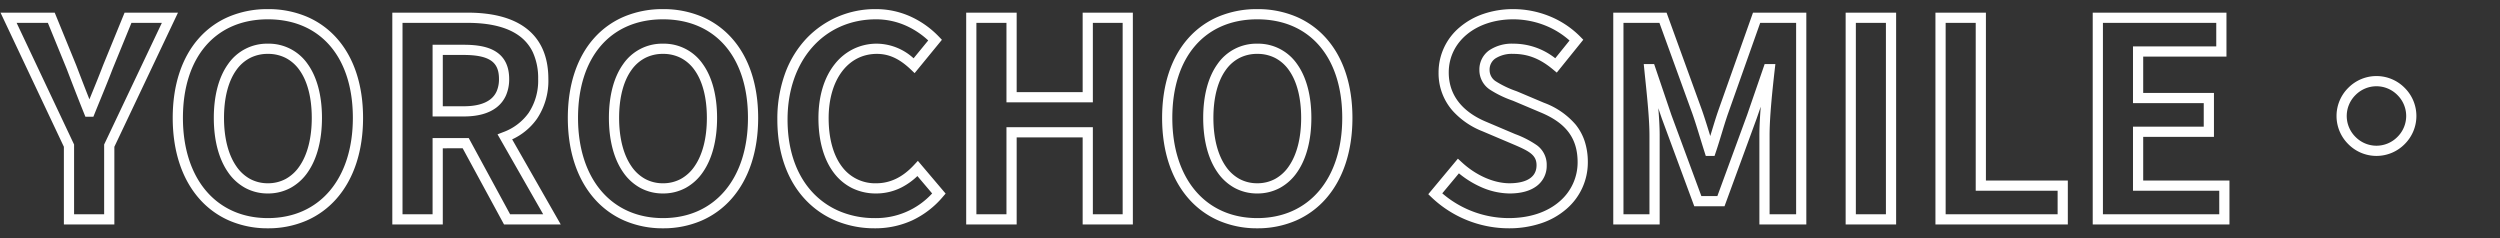 <svg xmlns="http://www.w3.org/2000/svg" xmlns:xlink="http://www.w3.org/1999/xlink" width="735" height="70" viewBox="0 0 735 70"><rect x="0" y="0" width="735" height="70" fill="#333333" stroke="none"/><defs><clipPath id="a"><rect width="735" height="70" transform="translate(0 1900)" fill="#fff"/></clipPath></defs><g transform="translate(0 -1900)" clip-path="url(#a)"><path d="M440.56,2.62a33,33,0,0,1-22.638-9.057l-1.01-.968,8.707-10.448,1.16,1.072c4.173,3.858,9.415,6.161,14.022,6.161,2.965,0,7.94-.689,7.94-5.3,0-3.117-2.27-4.209-7.4-6.381l-.561-.238L432.86-25.9a23.207,23.207,0,0,1-8.8-6.049A16.67,16.67,0,0,1,419.94-43.2a17.273,17.273,0,0,1,6.27-13.334,21.387,21.387,0,0,1,6.962-3.892,26.986,26.986,0,0,1,8.748-1.394,28.53,28.53,0,0,1,10.624,2.08,26.87,26.87,0,0,1,9.006,5.968l.937.953-7.794,9.665-1.171-.971c-3.779-3.136-7.357-4.534-11.6-4.534a9.069,9.069,0,0,0-5.307,1.363,3.96,3.96,0,0,0-1.673,3.377,3.924,3.924,0,0,0,1.942,3.4,28.694,28.694,0,0,0,5.871,2.791l.471.187,7.75,3.276a22.438,22.438,0,0,1,9.254,6.385,15.577,15.577,0,0,1,2.666,4.9,19.674,19.674,0,0,1,.926,6.179,18.026,18.026,0,0,1-6.261,13.718A21.83,21.83,0,0,1,450.22,1.1,29.618,29.618,0,0,1,440.56,2.62ZM421.03-7.661A30.021,30.021,0,0,0,440.56-.38c6.127,0,11.321-1.714,15.021-4.958A15.066,15.066,0,0,0,460.82-16.8c0-7.037-3.39-11.568-10.99-14.693l-.014-.006-7.743-3.273-.425-.169a30.992,30.992,0,0,1-6.52-3.146,6.878,6.878,0,0,1-3.188-5.835,6.9,6.9,0,0,1,2.907-5.8,11.973,11.973,0,0,1,7.073-1.937,19.834,19.834,0,0,1,12.323,4.284l4.2-5.213a24.118,24.118,0,0,0-7.031-4.371,25.5,25.5,0,0,0-9.5-1.86c-11,0-18.98,6.569-18.98,15.62,0,8.229,6.022,12.446,11.073,14.534l.013.005,7.92,3.36.558.237a28.5,28.5,0,0,1,6.368,3.282,7.057,7.057,0,0,1,2.868,5.862,7.376,7.376,0,0,1-3.016,6.165c-1.909,1.417-4.575,2.135-7.924,2.135a21.165,21.165,0,0,1-8.491-1.94,28.045,28.045,0,0,1-6.38-3.98ZM366.64,2.62A28.23,28.23,0,0,1,355.288.358a24.976,24.976,0,0,1-8.9-6.531c-5.057-5.795-7.73-13.978-7.73-23.666s2.677-17.807,7.742-23.47a24.666,24.666,0,0,1,8.9-6.342A29.114,29.114,0,0,1,366.64-61.82a29,29,0,0,1,11.336,2.18,24.729,24.729,0,0,1,8.9,6.361c5.064,5.673,7.741,13.778,7.741,23.439,0,9.688-2.673,17.871-7.73,23.666a24.977,24.977,0,0,1-8.9,6.531A28.23,28.23,0,0,1,366.64,2.62Zm0-61.44c-15.408,0-24.98,11.1-24.98,28.98,0,17.9,9.805,29.46,24.98,29.46s24.98-11.564,24.98-29.46C391.62-47.716,382.048-58.82,366.64-58.82ZM254.16,2.62A29.453,29.453,0,0,1,243.048.527a26.055,26.055,0,0,1-9.144-6.2c-5.472-5.74-8.364-13.93-8.364-23.685a39.1,39.1,0,0,1,2.289-13.593A29.839,29.839,0,0,1,234.1-53.19a27.809,27.809,0,0,1,20.46-8.63,24.584,24.584,0,0,1,10.708,2.447A27.069,27.069,0,0,1,273-53.759l.922.96L265.9-43l-1.17-1.109c-3.321-3.146-6.383-4.549-9.928-4.549-8.481,0-14.18,7.6-14.18,18.9,0,5.947,1.351,10.872,3.906,14.244a12.131,12.131,0,0,0,10.034,4.9c4.141,0,7.786-1.754,11.142-5.362l1.15-1.237,8.16,9.625-.834.971A26.544,26.544,0,0,1,265.284.249,26.1,26.1,0,0,1,254.16,2.62Zm.4-61.44c-15.32,0-26.02,12.114-26.02,29.46,0,8.97,2.606,16.444,7.536,21.615a23.075,23.075,0,0,0,8.1,5.491A26.469,26.469,0,0,0,254.16-.38a22.376,22.376,0,0,0,16.889-7.249l-4.334-5.112a19.792,19.792,0,0,1-4.633,3.328A16.4,16.4,0,0,1,254.56-7.62a15.753,15.753,0,0,1-7.024-1.568,15.159,15.159,0,0,1-5.4-4.516c-2.953-3.9-4.514-9.45-4.514-16.056,0-6.463,1.662-11.963,4.807-15.905a15.887,15.887,0,0,1,5.487-4.445,15.61,15.61,0,0,1,6.886-1.55,16.2,16.2,0,0,1,10.793,4.3l4.3-5.249a23.974,23.974,0,0,0-5.921-4.055A21.609,21.609,0,0,0,254.56-58.82ZM191.92,2.62A28.23,28.23,0,0,1,180.568.358a24.976,24.976,0,0,1-8.9-6.531c-5.057-5.795-7.73-13.978-7.73-23.666s2.677-17.807,7.742-23.47a24.666,24.666,0,0,1,8.9-6.342A29.114,29.114,0,0,1,191.92-61.82a29,29,0,0,1,11.336,2.18,24.73,24.73,0,0,1,8.9,6.361C217.223-47.606,219.9-39.5,219.9-29.84c0,9.688-2.673,17.871-7.73,23.666a24.976,24.976,0,0,1-8.9,6.531A28.23,28.23,0,0,1,191.92,2.62Zm0-61.44c-15.408,0-24.98,11.1-24.98,28.98,0,17.9,9.805,29.46,24.98,29.46S216.9-11.944,216.9-29.84C216.9-47.716,207.328-58.82,191.92-58.82ZM75.76,2.62A28.23,28.23,0,0,1,64.408.358a24.976,24.976,0,0,1-8.9-6.531c-5.057-5.795-7.73-13.978-7.73-23.666s2.677-17.807,7.742-23.47a24.666,24.666,0,0,1,8.9-6.342A29.114,29.114,0,0,1,75.76-61.82,29,29,0,0,1,87.1-59.64,24.73,24.73,0,0,1,96-53.279c5.064,5.673,7.741,13.778,7.741,23.439,0,9.688-2.673,17.871-7.73,23.666a24.976,24.976,0,0,1-8.9,6.531A28.23,28.23,0,0,1,75.76,2.62Zm0-61.44c-15.408,0-24.98,11.1-24.98,28.98,0,17.9,9.805,29.46,24.98,29.46s24.98-11.564,24.98-29.46C100.74-47.716,91.168-58.82,75.76-58.82ZM652.46,1.5h-40.2V-60.78h39.32v12.92H627.1v10.68h20.8v12.92H627.1v12.84h25.36Zm-37.2-3h34.2V-8.42H624.1V-27.26h20.8v-6.92H624.1V-50.86h24.48v-6.92H615.26Zm-10.32,3H566.02V-60.78h14.84v49.36h24.08Zm-35.92-3h32.92V-8.42H577.86V-57.78h-8.84Zm-14.56,3H539.62V-60.78h14.84Zm-11.84-3h8.84V-57.78h-8.84Zm-14.56,3h-13.8V-24.72c0-2.457.162-5.379.4-8.415l-1.176,3.411L504.008-3.86h-8.892l-9.576-25.9-.994-2.932c.232,2.852.395,5.631.395,7.971V1.5H471.3V-60.78h15.671l10.446,28.767c.834,2.4,1.607,4.917,2.356,7.355l.045.148q.241-.787.477-1.565c.6-1.964,1.213-4,1.889-5.938l0-.008L512.38-60.78h15.68Zm-10.8-3h7.8V-57.78H514.5l-9.486,26.761c-.655,1.883-1.262,3.882-1.849,5.816-.552,1.818-1.123,3.7-1.745,5.526l-.346,1.017H498.5l-.333-1.044c-.43-1.346-.855-2.733-1.267-4.073-.739-2.409-1.5-4.9-2.318-7.241L484.869-57.78H474.3V-1.5h7.64V-24.72c0-4.65-.68-11.219-1.226-16.5q-.153-1.48-.286-2.794l-.165-1.649h3.053l5.058,14.918L497.2-6.86h4.708l8.754-23.881,5.144-14.919h3.151l-.191,1.67c-.7,6.153-1.51,13.9-1.51,19.27Zm-187.2,3H315.3V-24.1H295.9V1.5H281.06V-60.78H295.9v23.36h19.4V-60.78h14.76Zm-11.76-3h8.76V-57.78H318.3v23.36H292.9V-57.78h-8.84V-1.5h8.84V-27.1h25.4Zm-156.436,3H145.188l-12.16-22.4H127.18V1.5H112.34V-60.78h22.14c7.071,0,12.666,1.4,16.629,4.17,4.719,3.295,7.111,8.453,7.111,15.33a20.04,20.04,0,0,1-3.36,11.719,18.315,18.315,0,0,1-7.286,6.033Zm-14.891-3H156.7L143.274-25.008l1.623-.63a15.913,15.913,0,0,0,7.5-5.641,17.114,17.114,0,0,0,2.82-10,18.194,18.194,0,0,0-1.583-7.9,12.718,12.718,0,0,0-4.245-4.969c-3.449-2.409-8.466-3.63-14.911-3.63H115.34V-1.5h8.84V-23.9h10.632ZM30.62,1.5H15.78V-21.344L-2.847-60.78H13.087L19.4-45.335c1.206,3.16,2.487,6.5,3.889,10.04l.5-1.225c1.229-3,2.39-5.839,3.527-8.816l.013-.033,6.3-15.412h15.7L30.62-21.342Zm-11.84-3h8.84V-22.018L44.588-57.78H35.647L30.116-44.25c-1.148,3-2.313,5.853-3.548,8.867C26-34,25.418-32.573,24.831-31.119l-.379.939H22.108l-.379-.939c-1.9-4.709-3.574-9.069-5.125-13.131L11.073-57.78H1.887L18.78-22.016ZM366.64-7.62a13.85,13.85,0,0,1-6.677-1.641,14.687,14.687,0,0,1-5.055-4.623c-2.727-3.926-4.168-9.444-4.168-15.956s1.446-11.985,4.181-15.8A13.9,13.9,0,0,1,366.64-51.66a13.9,13.9,0,0,1,11.719,6.016c2.735,3.818,4.181,9.283,4.181,15.8s-1.441,12.029-4.168,15.956a14.686,14.686,0,0,1-5.055,4.623A13.851,13.851,0,0,1,366.64-7.62Zm0-41.04a11.362,11.362,0,0,0-5.274,1.219,11.352,11.352,0,0,0-4.007,3.545c-2.368,3.305-3.619,8.166-3.619,14.056S355-19.017,357.372-15.6a11.719,11.719,0,0,0,4.02,3.7,10.885,10.885,0,0,0,5.248,1.279,10.885,10.885,0,0,0,5.248-1.279,11.718,11.718,0,0,0,4.02-3.7c2.376-3.422,3.632-8.347,3.632-14.244s-1.252-10.751-3.619-14.056a11.353,11.353,0,0,0-4.007-3.545A11.362,11.362,0,0,0,366.64-48.66ZM191.92-7.62a13.85,13.85,0,0,1-6.677-1.641,14.686,14.686,0,0,1-5.055-4.623c-2.727-3.926-4.168-9.444-4.168-15.956s1.446-11.986,4.181-15.8A13.9,13.9,0,0,1,191.92-51.66a13.9,13.9,0,0,1,11.719,6.016c2.735,3.818,4.181,9.283,4.181,15.8s-1.441,12.029-4.168,15.956A14.686,14.686,0,0,1,198.6-9.261,13.85,13.85,0,0,1,191.92-7.62Zm0-41.04a11.362,11.362,0,0,0-5.274,1.219,11.352,11.352,0,0,0-4.007,3.545c-2.368,3.305-3.619,8.166-3.619,14.056s1.256,10.823,3.632,14.244a11.718,11.718,0,0,0,4.02,3.7,10.885,10.885,0,0,0,5.248,1.279,10.885,10.885,0,0,0,5.248-1.279,11.718,11.718,0,0,0,4.02-3.7c2.376-3.422,3.632-8.347,3.632-14.244S203.568-40.591,201.2-43.9a11.352,11.352,0,0,0-4.007-3.545A11.362,11.362,0,0,0,191.92-48.66ZM75.76-7.62a13.85,13.85,0,0,1-6.677-1.641,14.686,14.686,0,0,1-5.055-4.623C61.3-17.811,59.86-23.328,59.86-29.84s1.446-11.986,4.181-15.8A13.9,13.9,0,0,1,75.76-51.66a13.9,13.9,0,0,1,11.719,6.016c2.735,3.818,4.181,9.283,4.181,15.8s-1.441,12.029-4.168,15.956a14.686,14.686,0,0,1-5.055,4.623A13.85,13.85,0,0,1,75.76-7.62Zm0-41.04a11.362,11.362,0,0,0-5.274,1.219A11.352,11.352,0,0,0,66.479-43.9C64.112-40.591,62.86-35.73,62.86-29.84S64.116-19.017,66.492-15.6a11.718,11.718,0,0,0,4.02,3.7A10.885,10.885,0,0,0,75.76-10.62,10.885,10.885,0,0,0,81.008-11.9a11.718,11.718,0,0,0,4.02-3.7C87.4-19.017,88.66-23.943,88.66-29.84S87.408-40.591,85.041-43.9a11.352,11.352,0,0,0-4.007-3.545A11.362,11.362,0,0,0,75.76-48.66Zm619.92,30a11.649,11.649,0,0,1-8.281-3.459A11.649,11.649,0,0,1,683.94-30.4a11.649,11.649,0,0,1,3.459-8.281,11.649,11.649,0,0,1,8.281-3.459,11.649,11.649,0,0,1,8.281,3.459A11.649,11.649,0,0,1,707.42-30.4a11.649,11.649,0,0,1-3.459,8.281A11.649,11.649,0,0,1,695.68-18.66Zm0-20.48a8.669,8.669,0,0,0-6.159,2.581A8.669,8.669,0,0,0,686.94-30.4a8.669,8.669,0,0,0,2.581,6.159,8.669,8.669,0,0,0,6.159,2.581,8.669,8.669,0,0,0,6.159-2.581A8.669,8.669,0,0,0,704.42-30.4a8.669,8.669,0,0,0-2.581-6.159A8.669,8.669,0,0,0,695.68-39.14ZM133.36-30.26h-9.18V-51.34h9.18c4.369,0,7.42.677,9.6,2.132,2.48,1.654,3.738,4.321,3.738,7.928a11.877,11.877,0,0,1-.905,4.751,9.116,9.116,0,0,1-2.734,3.555C140.784-31.173,137.521-30.26,133.36-30.26Zm-6.18-3h6.18c3.468,0,6.106-.7,7.839-2.066a6.146,6.146,0,0,0,1.844-2.4,8.915,8.915,0,0,0,.657-3.556c0-2.613-.763-4.339-2.4-5.432s-4.24-1.628-7.938-1.628h-6.18Z" transform="translate(3 1964.5)" fill="#fff"/></g></svg>